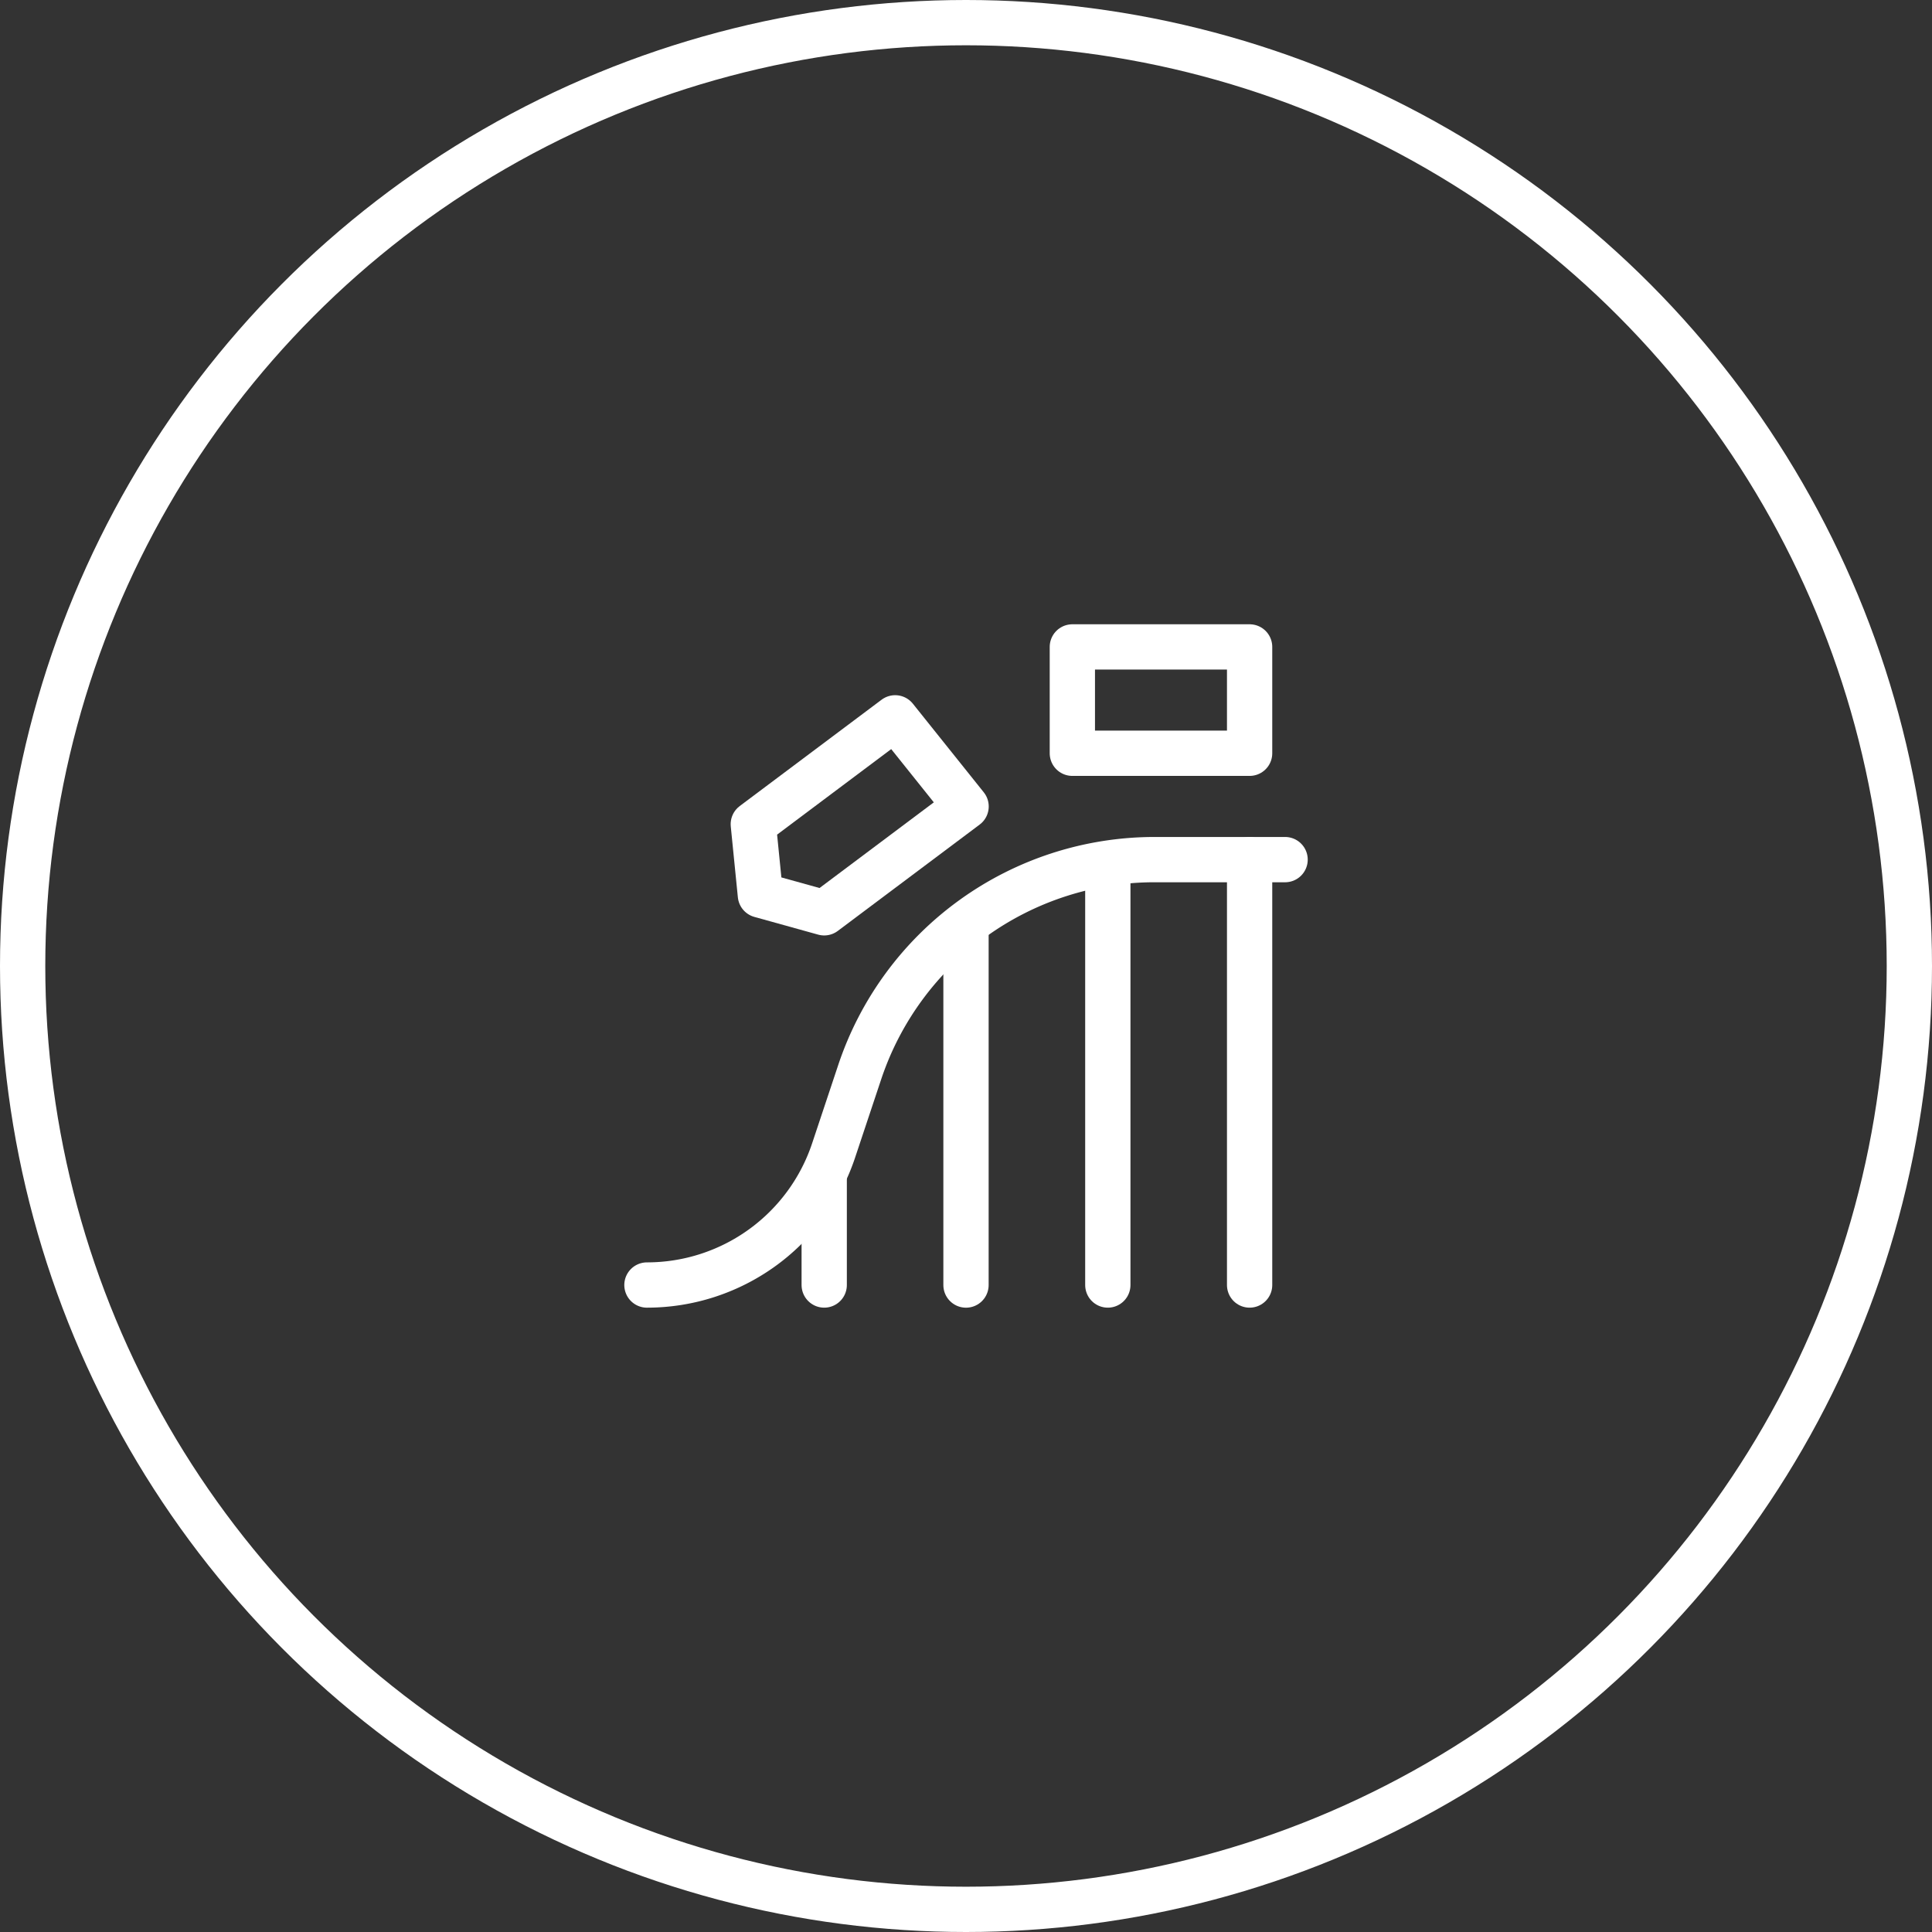 <svg xmlns="http://www.w3.org/2000/svg" width="64" height="64" viewBox="0 0 64 64">
  <rect x="0" y="0" width="64" height="64" fill="#333333" stroke="none"/>
  <g id="_11" data-name="11" transform="translate(0 0.069)">
    <g id="Ellipse_502" data-name="Ellipse 502" transform="translate(0 -0.069)" fill="none" stroke="#fff" stroke-width="1.5">
      <circle cx="32" cy="32" r="32" stroke="none"/>
      <circle cx="32" cy="32" r="31.25" fill="none"/>
    </g>
    <g id="Icon_change" data-name="Icon change" transform="translate(17.908 17.838)">
      <path id="Path_38291" data-name="Path 38291" d="M0,0H28.185V28.185H0Z" fill="none"/>
      <path id="Path_38292" data-name="Path 38292" d="M3,23.092a6.518,6.518,0,0,0,6.183-4.456l.863-2.59A10.3,10.3,0,0,1,19.823,9h4.316" transform="translate(0.523 1.569)" fill="none" stroke="#fff" stroke-linecap="round" stroke-linejoin="round" stroke-width="1.5"/>
      <path id="Path_38293" data-name="Path 38293" d="M20,9V23.092" transform="translate(3.487 1.569)" fill="none" stroke="#fff" stroke-linecap="round" stroke-linejoin="round" stroke-width="1.5"/>
      <path id="Path_38294" data-name="Path 38294" d="M8,21.523V18" transform="translate(1.395 3.138)" fill="none" stroke="#fff" stroke-linecap="round" stroke-linejoin="round" stroke-width="1.5"/>
      <path id="Path_38295" data-name="Path 38295" d="M12,22.744V11" transform="translate(2.092 1.918)" fill="none" stroke="#fff" stroke-linecap="round" stroke-linejoin="round" stroke-width="1.5"/>
      <path id="Path_38296" data-name="Path 38296" d="M16,9.5V23.005" transform="translate(2.79 1.656)" fill="none" stroke="#fff" stroke-linecap="round" stroke-linejoin="round" stroke-width="1.5"/>
      <path id="Path_38297" data-name="Path 38297" d="M15,3h5.872V6.523H15Z" transform="translate(2.615 0.523)" fill="none" stroke="#fff" stroke-linecap="round" stroke-linejoin="round" stroke-width="1.5"/>
      <path id="Path_38298" data-name="Path 38298" d="M6,8.523,10.7,5l2.349,2.936-4.7,3.523-2.114-.587Z" transform="translate(1.046 0.872)" fill="none" stroke="#fff" stroke-linecap="round" stroke-linejoin="round" stroke-width="1.5"/>
    </g>
  </g>
</svg>
